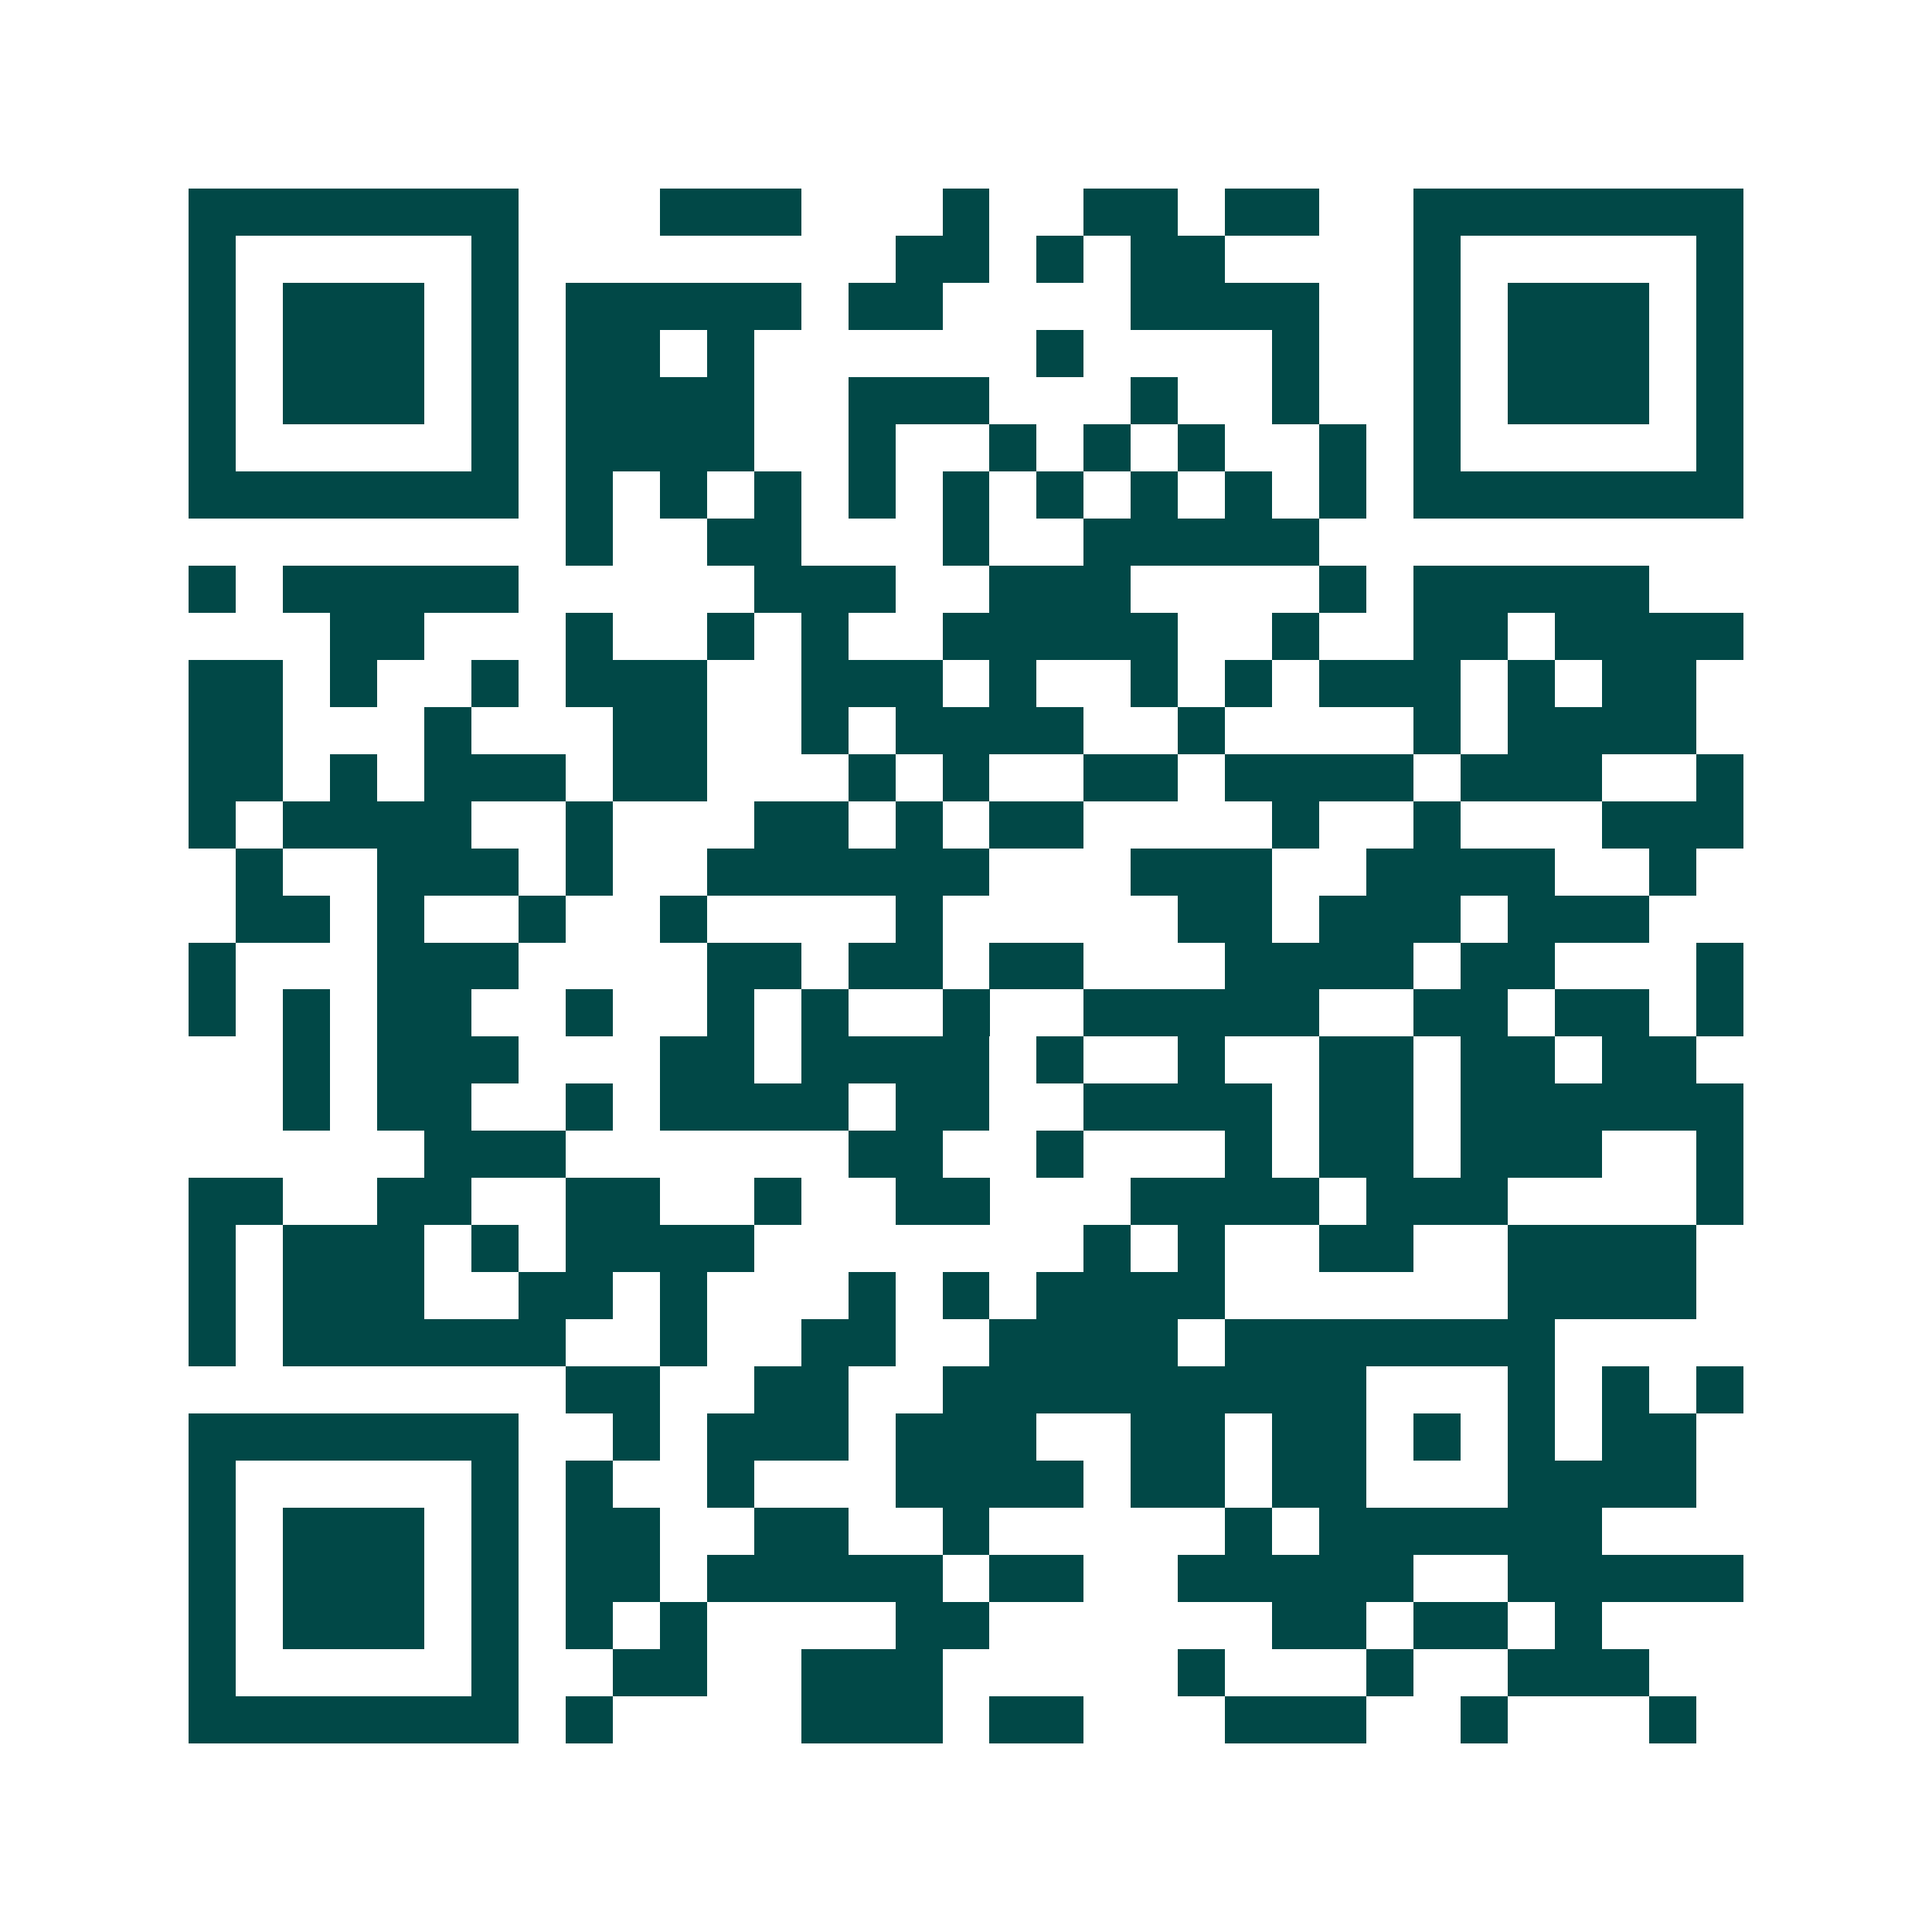 <svg xmlns="http://www.w3.org/2000/svg" width="200" height="200" viewBox="0 0 41 41" shape-rendering="crispEdges"><path fill="#ffffff" d="M0 0h41v41H0z"/><path stroke="#014847" d="M4 4.5h7m3 0h3m3 0h1m2 0h2m1 0h2m2 0h7M4 5.5h1m5 0h1m8 0h2m1 0h1m1 0h2m4 0h1m5 0h1M4 6.5h1m1 0h3m1 0h1m1 0h5m1 0h2m4 0h4m2 0h1m1 0h3m1 0h1M4 7.5h1m1 0h3m1 0h1m1 0h2m1 0h1m6 0h1m4 0h1m2 0h1m1 0h3m1 0h1M4 8.5h1m1 0h3m1 0h1m1 0h4m2 0h3m3 0h1m2 0h1m2 0h1m1 0h3m1 0h1M4 9.5h1m5 0h1m1 0h4m2 0h1m2 0h1m1 0h1m1 0h1m2 0h1m1 0h1m5 0h1M4 10.5h7m1 0h1m1 0h1m1 0h1m1 0h1m1 0h1m1 0h1m1 0h1m1 0h1m1 0h1m1 0h7M12 11.5h1m2 0h2m3 0h1m2 0h5M4 12.5h1m1 0h5m5 0h3m2 0h3m4 0h1m1 0h5M7 13.5h2m3 0h1m2 0h1m1 0h1m2 0h5m2 0h1m2 0h2m1 0h4M4 14.5h2m1 0h1m2 0h1m1 0h3m2 0h3m1 0h1m2 0h1m1 0h1m1 0h3m1 0h1m1 0h2M4 15.5h2m3 0h1m3 0h2m2 0h1m1 0h4m2 0h1m4 0h1m1 0h4M4 16.5h2m1 0h1m1 0h3m1 0h2m3 0h1m1 0h1m2 0h2m1 0h4m1 0h3m2 0h1M4 17.5h1m1 0h4m2 0h1m3 0h2m1 0h1m1 0h2m4 0h1m2 0h1m3 0h3M5 18.5h1m2 0h3m1 0h1m2 0h6m3 0h3m2 0h4m2 0h1M5 19.5h2m1 0h1m2 0h1m2 0h1m4 0h1m5 0h2m1 0h3m1 0h3M4 20.5h1m3 0h3m4 0h2m1 0h2m1 0h2m3 0h4m1 0h2m3 0h1M4 21.5h1m1 0h1m1 0h2m2 0h1m2 0h1m1 0h1m2 0h1m2 0h5m2 0h2m1 0h2m1 0h1M6 22.5h1m1 0h3m3 0h2m1 0h4m1 0h1m2 0h1m2 0h2m1 0h2m1 0h2M6 23.5h1m1 0h2m2 0h1m1 0h4m1 0h2m2 0h4m1 0h2m1 0h6M9 24.5h3m6 0h2m2 0h1m3 0h1m1 0h2m1 0h3m2 0h1M4 25.5h2m2 0h2m2 0h2m2 0h1m2 0h2m3 0h4m1 0h3m4 0h1M4 26.5h1m1 0h3m1 0h1m1 0h4m7 0h1m1 0h1m2 0h2m2 0h4M4 27.5h1m1 0h3m2 0h2m1 0h1m3 0h1m1 0h1m1 0h4m6 0h4M4 28.5h1m1 0h6m2 0h1m2 0h2m2 0h4m1 0h7M12 29.5h2m2 0h2m2 0h9m3 0h1m1 0h1m1 0h1M4 30.5h7m2 0h1m1 0h3m1 0h3m2 0h2m1 0h2m1 0h1m1 0h1m1 0h2M4 31.5h1m5 0h1m1 0h1m2 0h1m3 0h4m1 0h2m1 0h2m3 0h4M4 32.5h1m1 0h3m1 0h1m1 0h2m2 0h2m2 0h1m5 0h1m1 0h6M4 33.5h1m1 0h3m1 0h1m1 0h2m1 0h5m1 0h2m2 0h5m2 0h5M4 34.5h1m1 0h3m1 0h1m1 0h1m1 0h1m4 0h2m6 0h2m1 0h2m1 0h1M4 35.5h1m5 0h1m2 0h2m2 0h3m5 0h1m3 0h1m2 0h3M4 36.5h7m1 0h1m4 0h3m1 0h2m3 0h3m2 0h1m3 0h1"/></svg>
